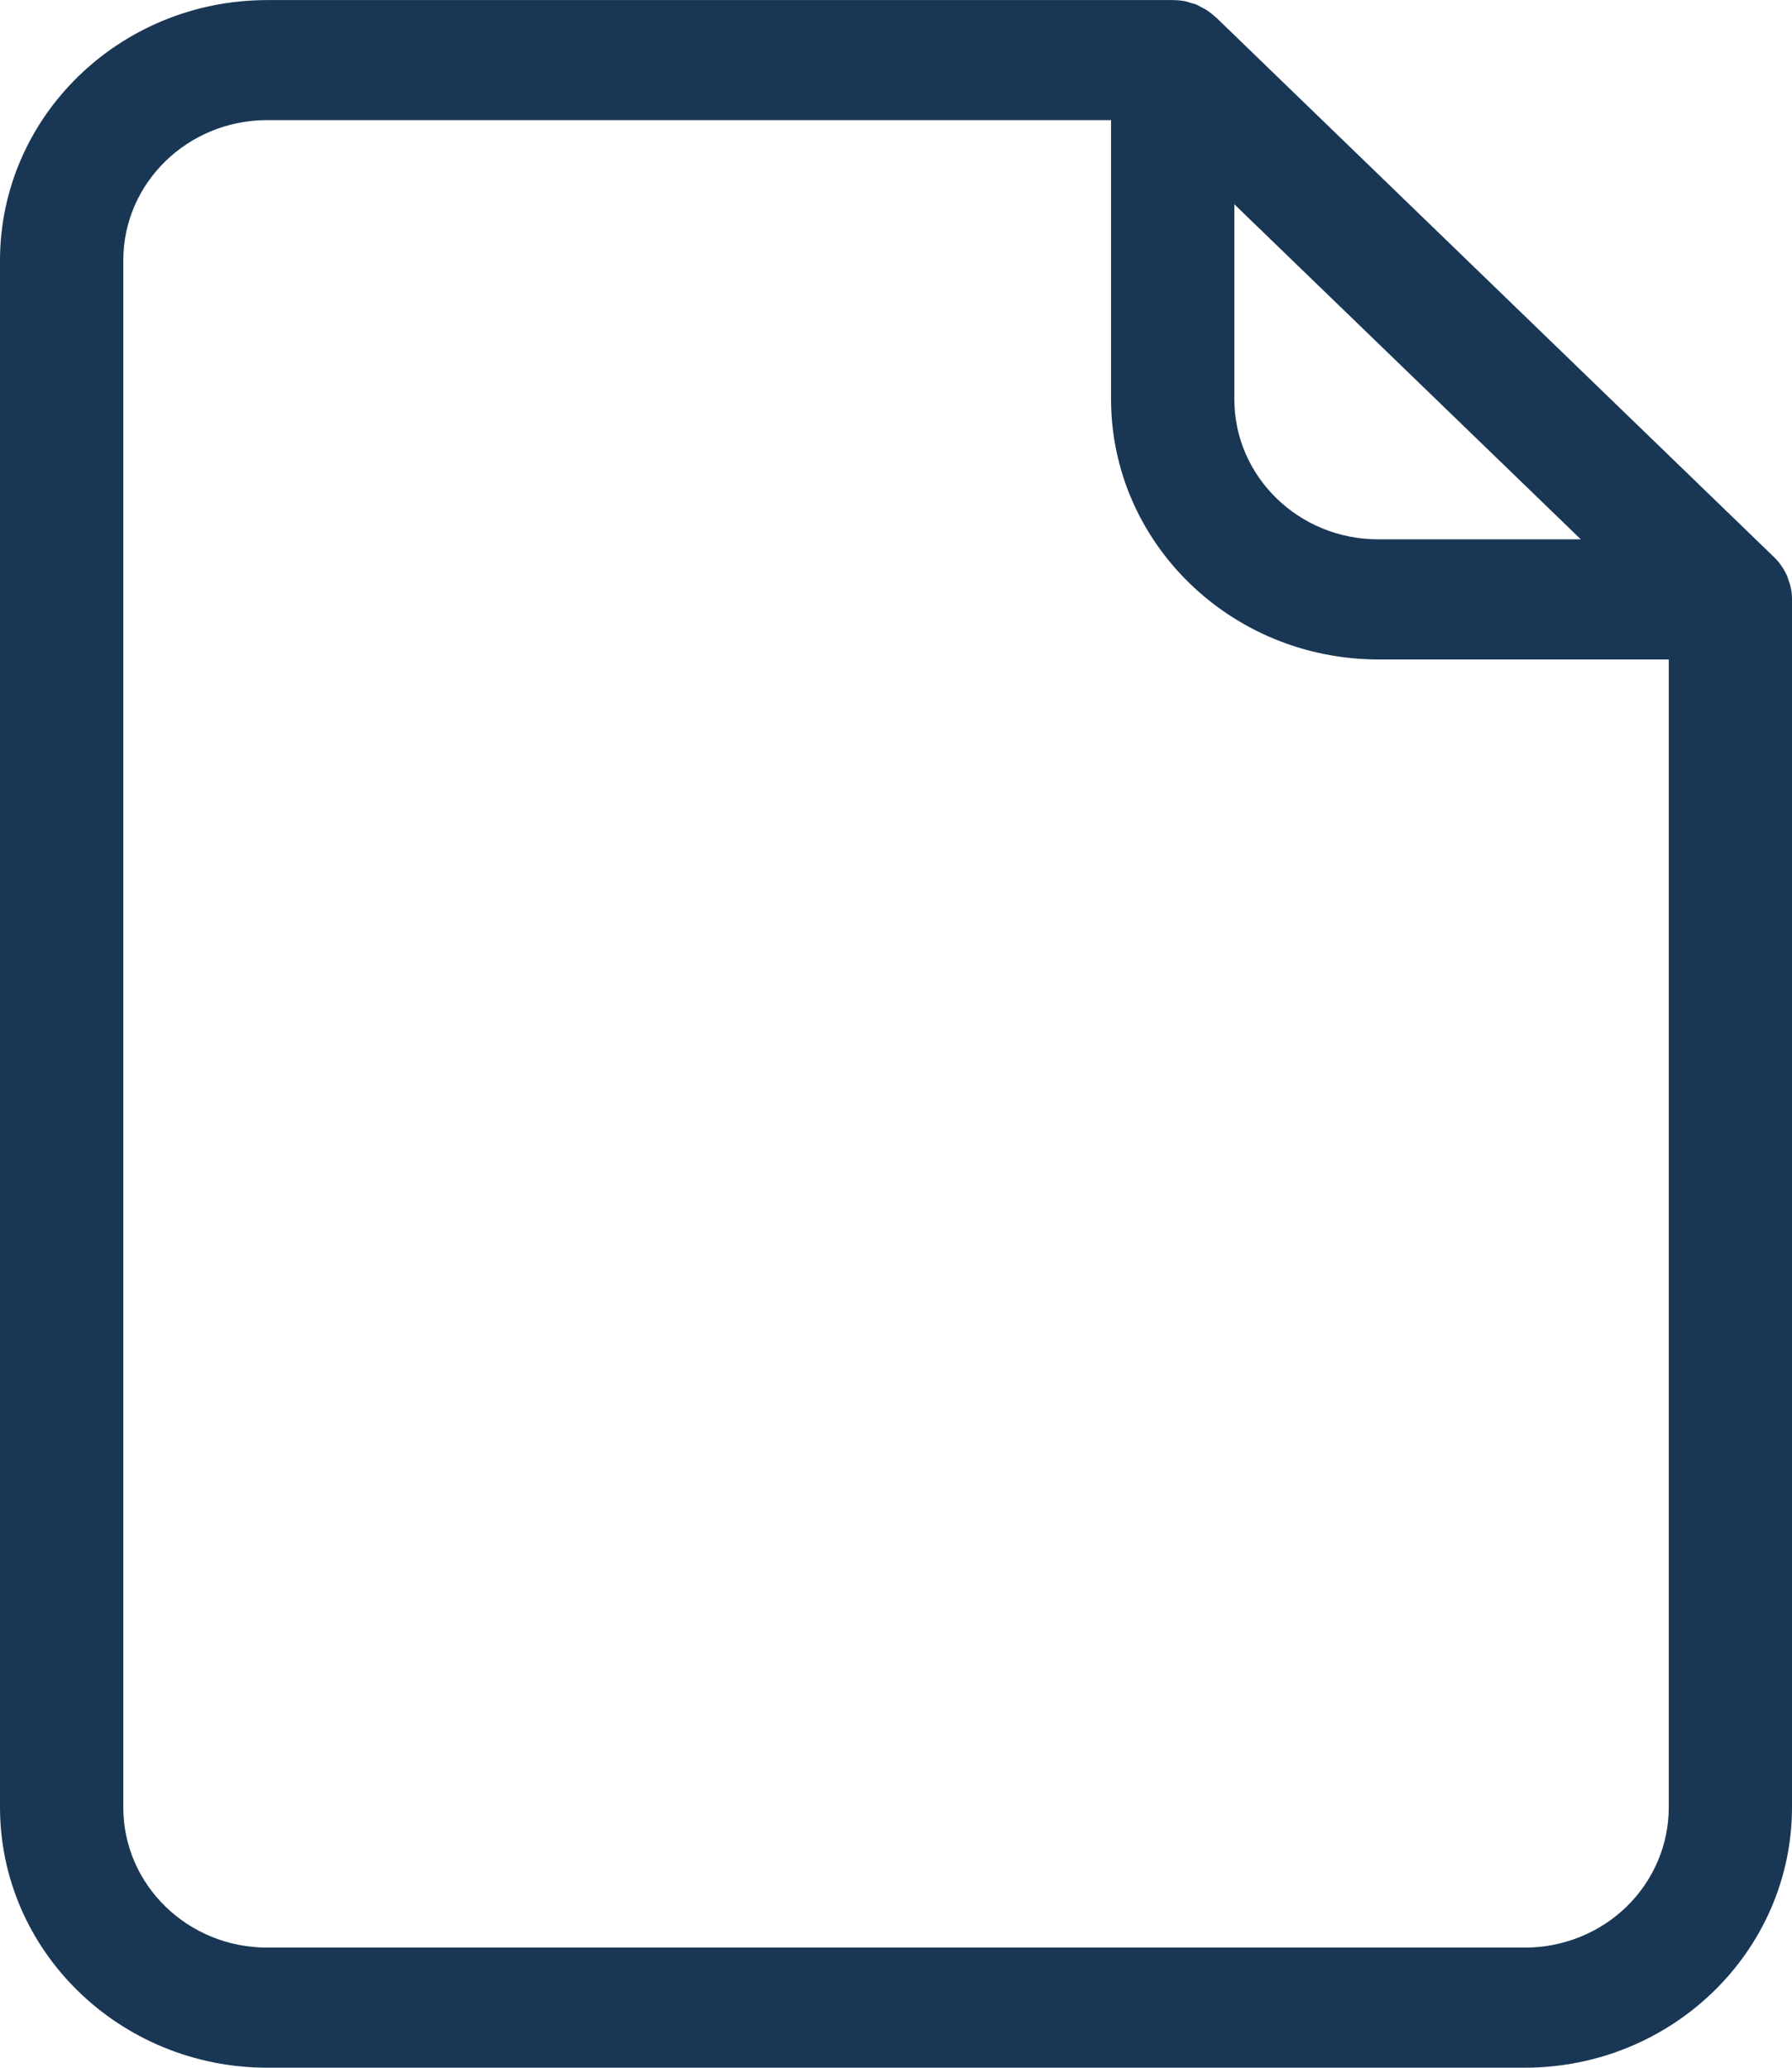 <svg xmlns="http://www.w3.org/2000/svg" width="26" height="30" viewBox="0 0 26 30">
    <path fill="#193755" fill-rule="evenodd" d="M25.851 8.218l-.003-.006c-.033-.048-.07-.093-.112-.132L17.647.256c-.006-.006-.015-.01-.02-.016-.037-.034-.074-.063-.114-.09-.015-.01-.03-.016-.045-.025h-.001c-.035-.02-.07-.04-.108-.058-.019-.009-.041-.012-.06-.02V.05c-.034-.013-.07-.023-.104-.032-.06-.011-.119-.017-.179-.017H3.876C1.736.003.003 1.692 0 3.776v22.448C.003 28.308 1.737 29.997 3.876 30h18.248c2.14-.003 3.873-1.692 3.876-3.776V8.697c.001-.102-.018-.202-.057-.297l-.012-.039c-.022-.05-.049-.099-.08-.144zM16.12 1.743v4.05c.003 2.083 1.737 3.772 3.876 3.775h4.216v16.656c0 .539-.22 1.056-.611 1.438-.392.382-.923.595-1.476.595H3.876c-1.152 0-2.087-.91-2.087-2.033V3.776c0-1.122.935-2.033 2.087-2.033H16.12zm3.876 6.082c-1.152 0-2.087-.91-2.087-2.033V2.964l5.027 4.861h-2.94z"/>
</svg>
